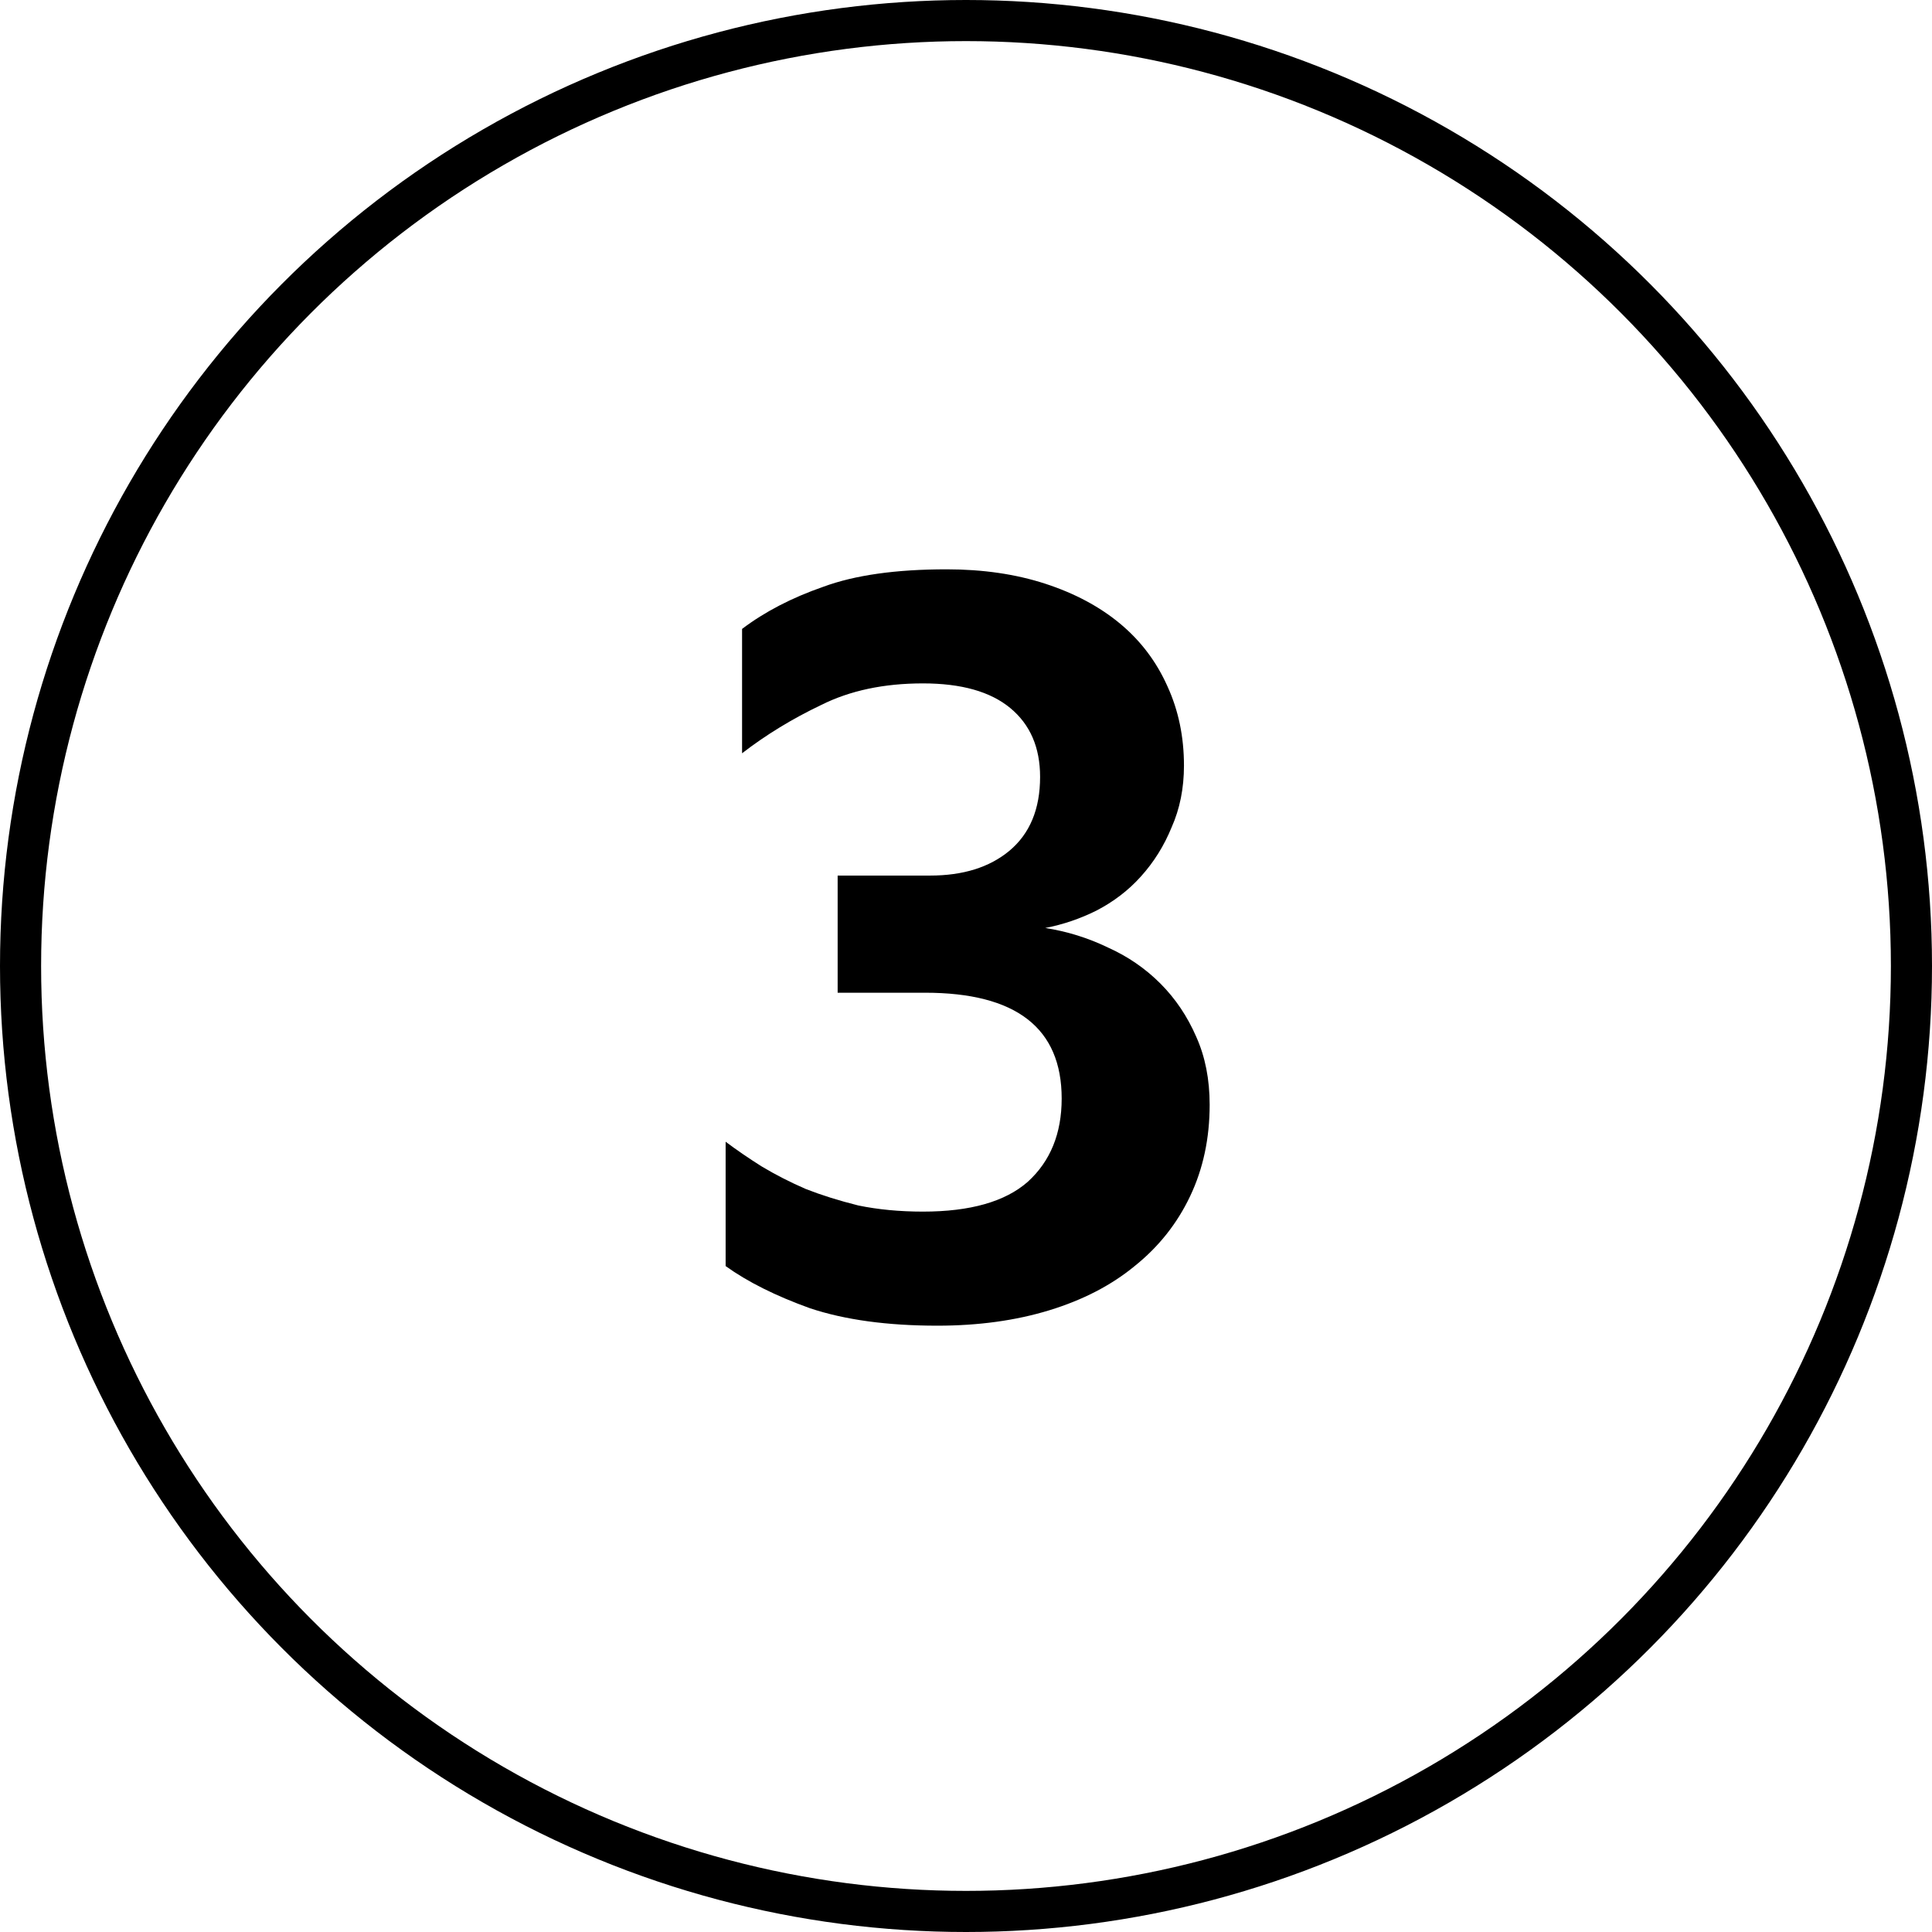 <svg width="376" height="376" viewBox="0 0 376 376" fill="none" xmlns="http://www.w3.org/2000/svg">
<circle cx="188" cy="188" r="184" stroke="black" stroke-width="8"/>
<path d="M235.42 215C235.42 221.533 234.153 227.467 231.62 232.8C229.086 238.133 225.486 242.667 220.82 246.4C216.286 250.133 210.753 253 204.22 255C197.686 257 190.42 258 182.42 258C172.686 258 164.42 256.867 157.62 254.6C150.953 252.2 145.486 249.467 141.22 246.4V222.2C143.353 223.8 145.686 225.4 148.22 227C150.886 228.6 153.753 230.067 156.82 231.4C159.886 232.6 163.286 233.667 167.02 234.6C170.886 235.4 175.086 235.8 179.62 235.8C188.82 235.8 195.62 233.867 200.02 230C204.42 226 206.62 220.6 206.62 213.8C206.62 200.067 197.753 193.2 180.02 193.2H163.02V170.4H181.02C187.42 170.4 192.553 168.8 196.42 165.6C200.42 162.267 202.42 157.467 202.42 151.2C202.42 145.467 200.486 141 196.62 137.8C192.753 134.6 187.086 133 179.62 133C172.02 133 165.42 134.4 159.82 137.2C154.22 139.867 149.086 143 144.42 146.6V122.4C148.82 119.067 154.086 116.333 160.22 114.2C166.353 111.933 174.353 110.8 184.22 110.8C191.286 110.8 197.686 111.733 203.42 113.6C209.153 115.467 214.02 118.067 218.02 121.4C222.02 124.733 225.086 128.8 227.22 133.6C229.353 138.267 230.42 143.4 230.42 149C230.42 153.4 229.62 157.4 228.02 161C226.553 164.6 224.553 167.8 222.02 170.6C219.62 173.267 216.753 175.467 213.42 177.2C210.22 178.8 206.886 179.933 203.42 180.6C207.686 181.267 211.753 182.533 215.62 184.4C219.486 186.133 222.886 188.467 225.82 191.4C228.753 194.333 231.086 197.8 232.82 201.8C234.553 205.667 235.42 210.067 235.42 215Z" fill="black"/>
</svg>
